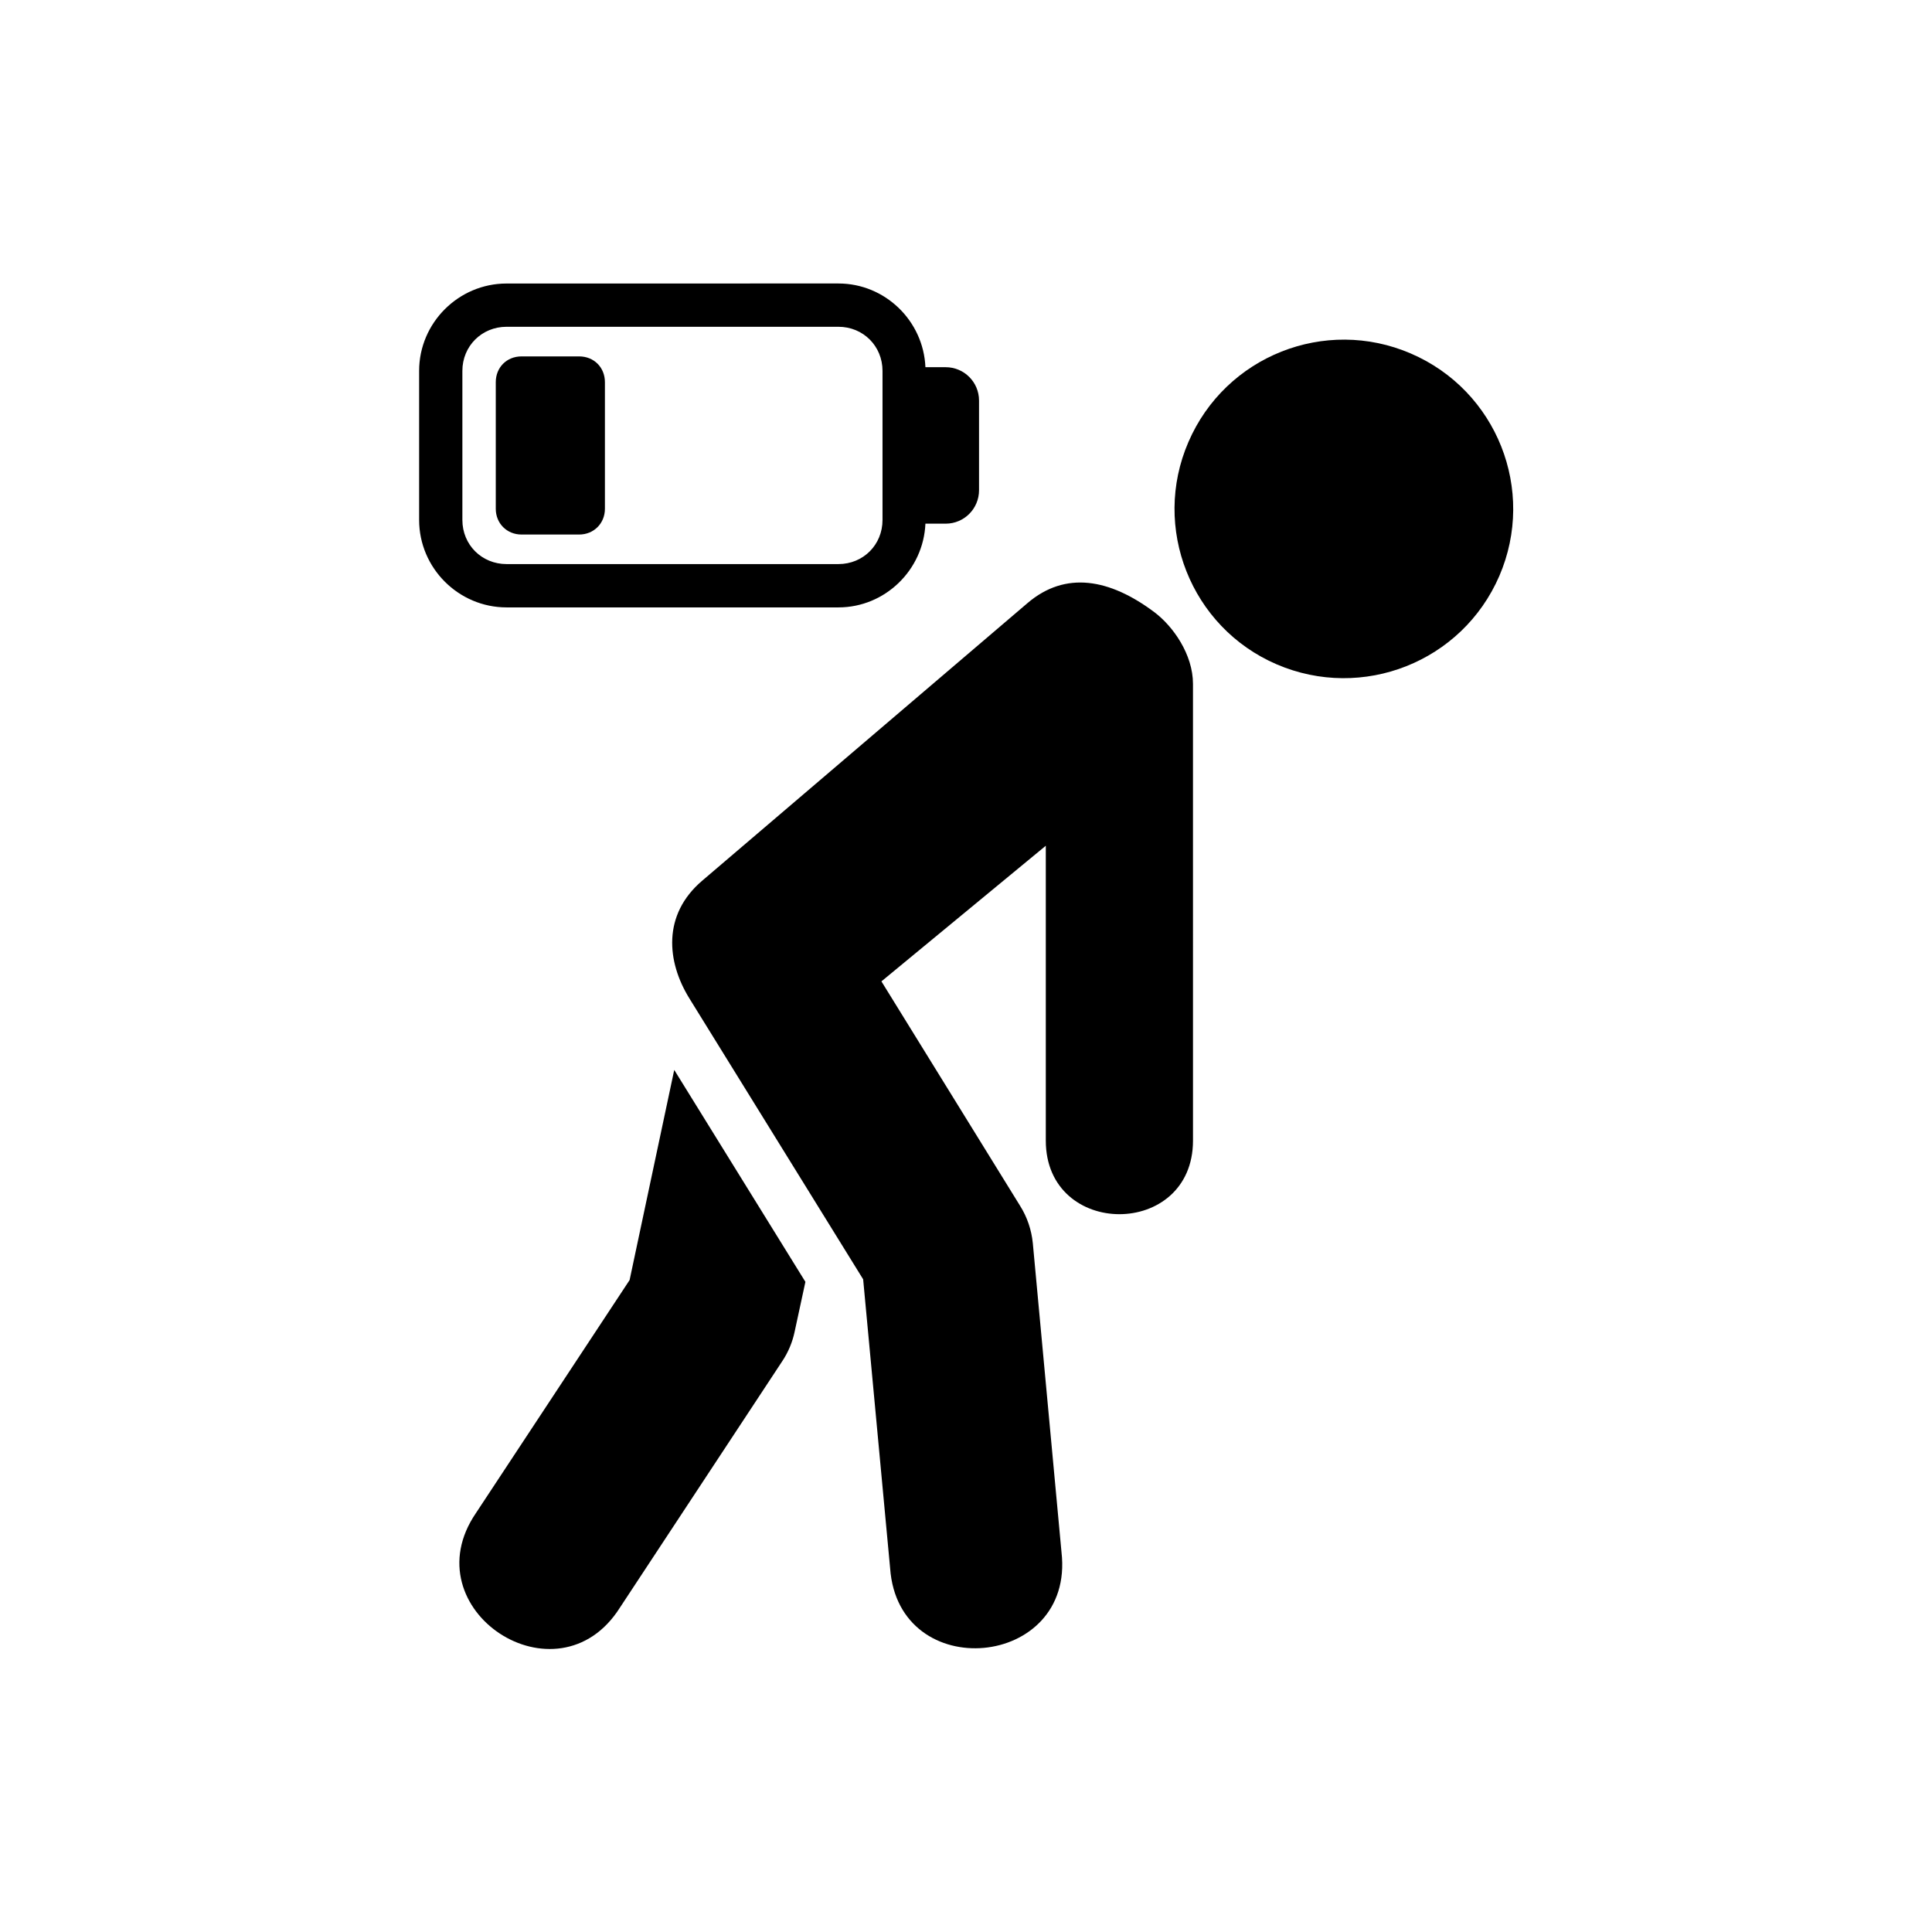 <?xml version="1.0" encoding="UTF-8"?>
<!-- Uploaded to: ICON Repo, www.iconrepo.com, Generator: ICON Repo Mixer Tools -->
<svg fill="#000000" width="800px" height="800px" version="1.1" viewBox="144 144 512 512" xmlns="http://www.w3.org/2000/svg">
 <g>
  <path d="m541.34 296.63c-9.852 22.773-36.234 33.219-59.035 23.414-22.711-9.797-33.18-36.242-23.355-58.918 9.828-22.773 36.211-33.246 58.93-23.445 22.82 9.82 33.258 36.215 23.461 58.949z" fill-rule="evenodd"/>
  <path d="m416.33 303.8-86.207 73.566c-10.641 9.035-9.449 21.52-3.41 31.254l46.031 74.406 7.148 76.566c2.184 30.988 48.953 26.703 45.422-4.203l-7.609-81.953c-0.352-3.5-1.484-6.879-3.352-9.852l-36.766-59.512 43.562-35.945v78.137c0 26.008 39.008 26.008 39.008 0l-0.004-121.03c0-7.809-5.273-15.301-10.312-19.062-11.766-8.781-23.453-10.938-33.512-2.371z"/>
  <path d="m322.68 427.54-11.828 55.688-40.707 61.727c-17.488 25.57 21.578 51.281 38.145 25.074l43.023-65.309c1.574-2.363 2.688-5.016 3.269-7.785l2.859-13.234z"/>
  <path d="m278.25 230.6h87.938c6.582 0 11.688 5.129 11.688 11.688v39.504c0 6.59-5.106 11.695-11.688 11.695h-87.938c-6.582 0-11.715-5.106-11.715-11.695v-39.504c-0.004-6.559 5.129-11.688 11.715-11.688zm0-11.465c-12.742 0-23.176 10.434-23.176 23.148v39.504c0 12.742 10.434 23.18 23.176 23.18h87.938c12.387 0 22.531-9.941 23.059-22.191h5.367c4.891 0 8.84-3.965 8.84-8.867v-23.758c0-4.875-3.945-8.84-8.84-8.84h-5.367c-0.52-12.27-10.664-22.184-23.059-22.184l-87.938 0.004z" fill-rule="evenodd"/>
  <path d="m282.21 238.45c-3.914 0-6.824 2.91-6.824 6.824v33.559c0 3.875 2.938 6.824 6.824 6.824h15.27c3.879 0 6.828-2.945 6.828-6.824v-33.559c0-3.914-2.918-6.824-6.828-6.824z" fill-rule="evenodd"/>
 </g>
</svg>